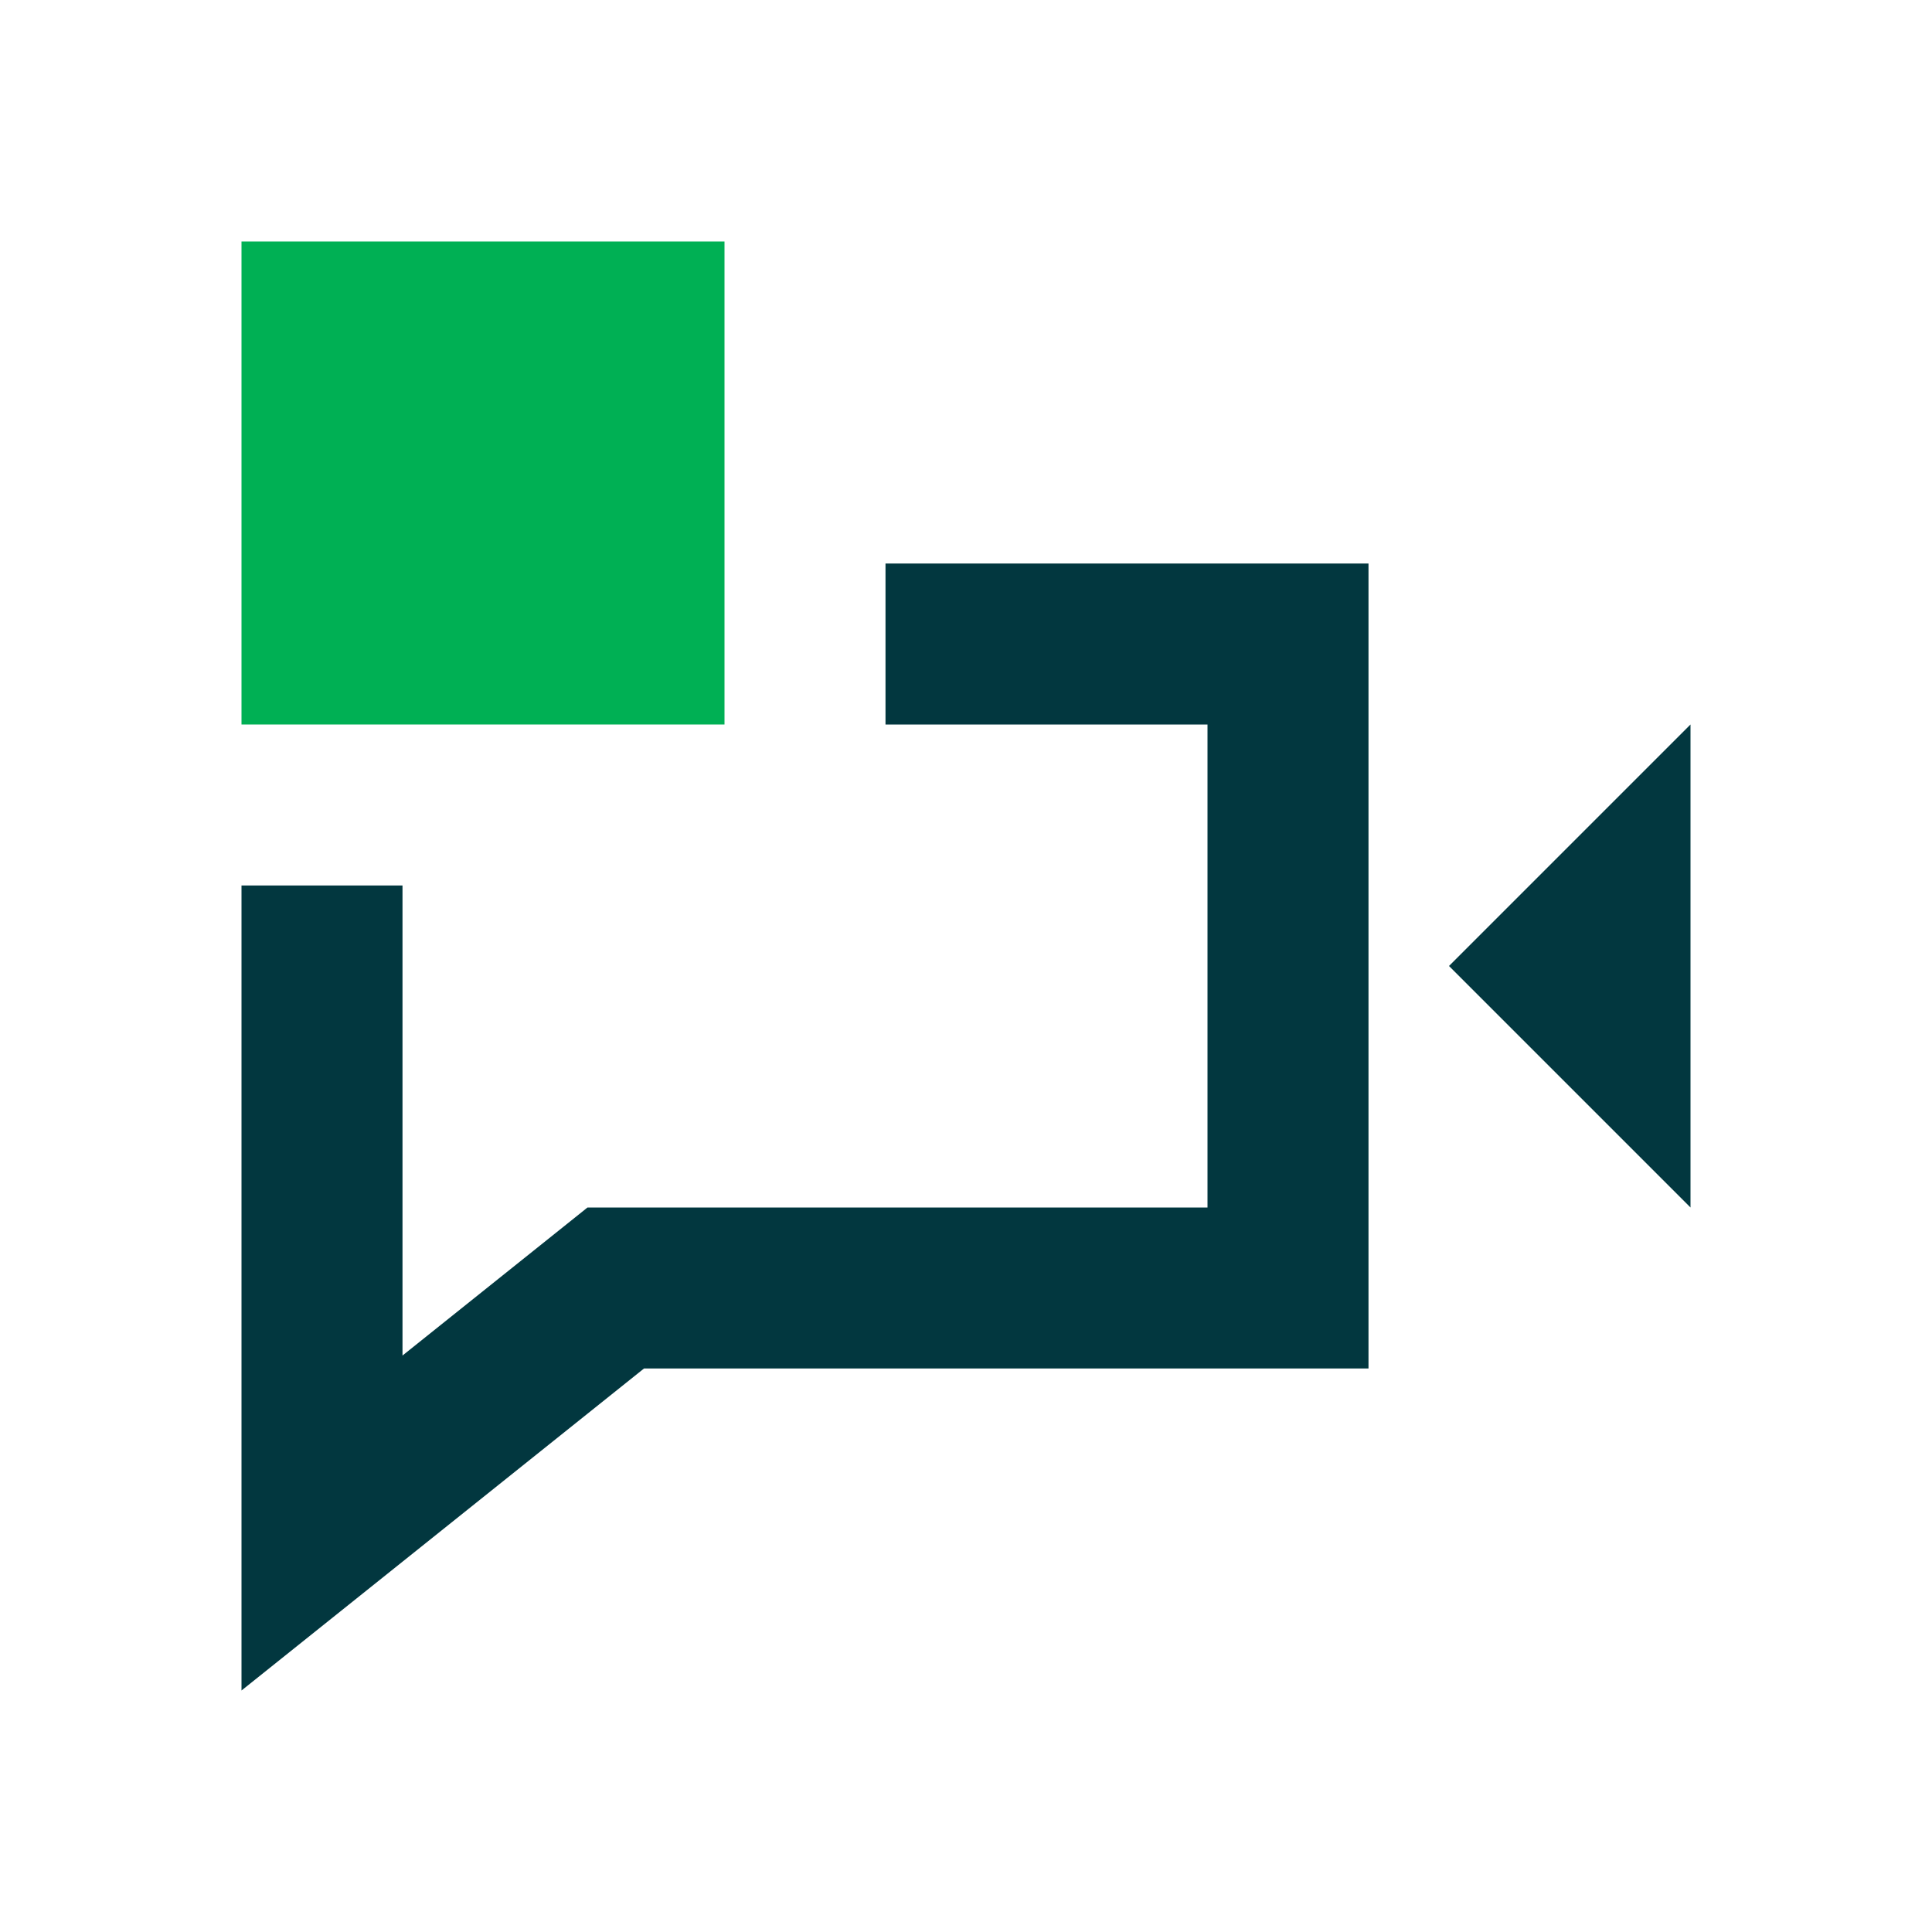 <svg width="24" height="24" viewBox="0 0 24 24" fill="none" xmlns="http://www.w3.org/2000/svg">
<path d="M18 12L21 9L21 15L18 12Z" fill="#02373F"/>
<rect x="3" y="3" width="6" height="6" fill="#00B054"/>
<path fill-rule="evenodd" clip-rule="evenodd" d="M3 11V18.439V21L5 19.4L8 17L15 17H17L17 15V9V7H15H11V9L15 9V15L8 15H7.298L6.751 15.438L5 16.839L5 11H3Z" fill="#02373F"/>
</svg>
